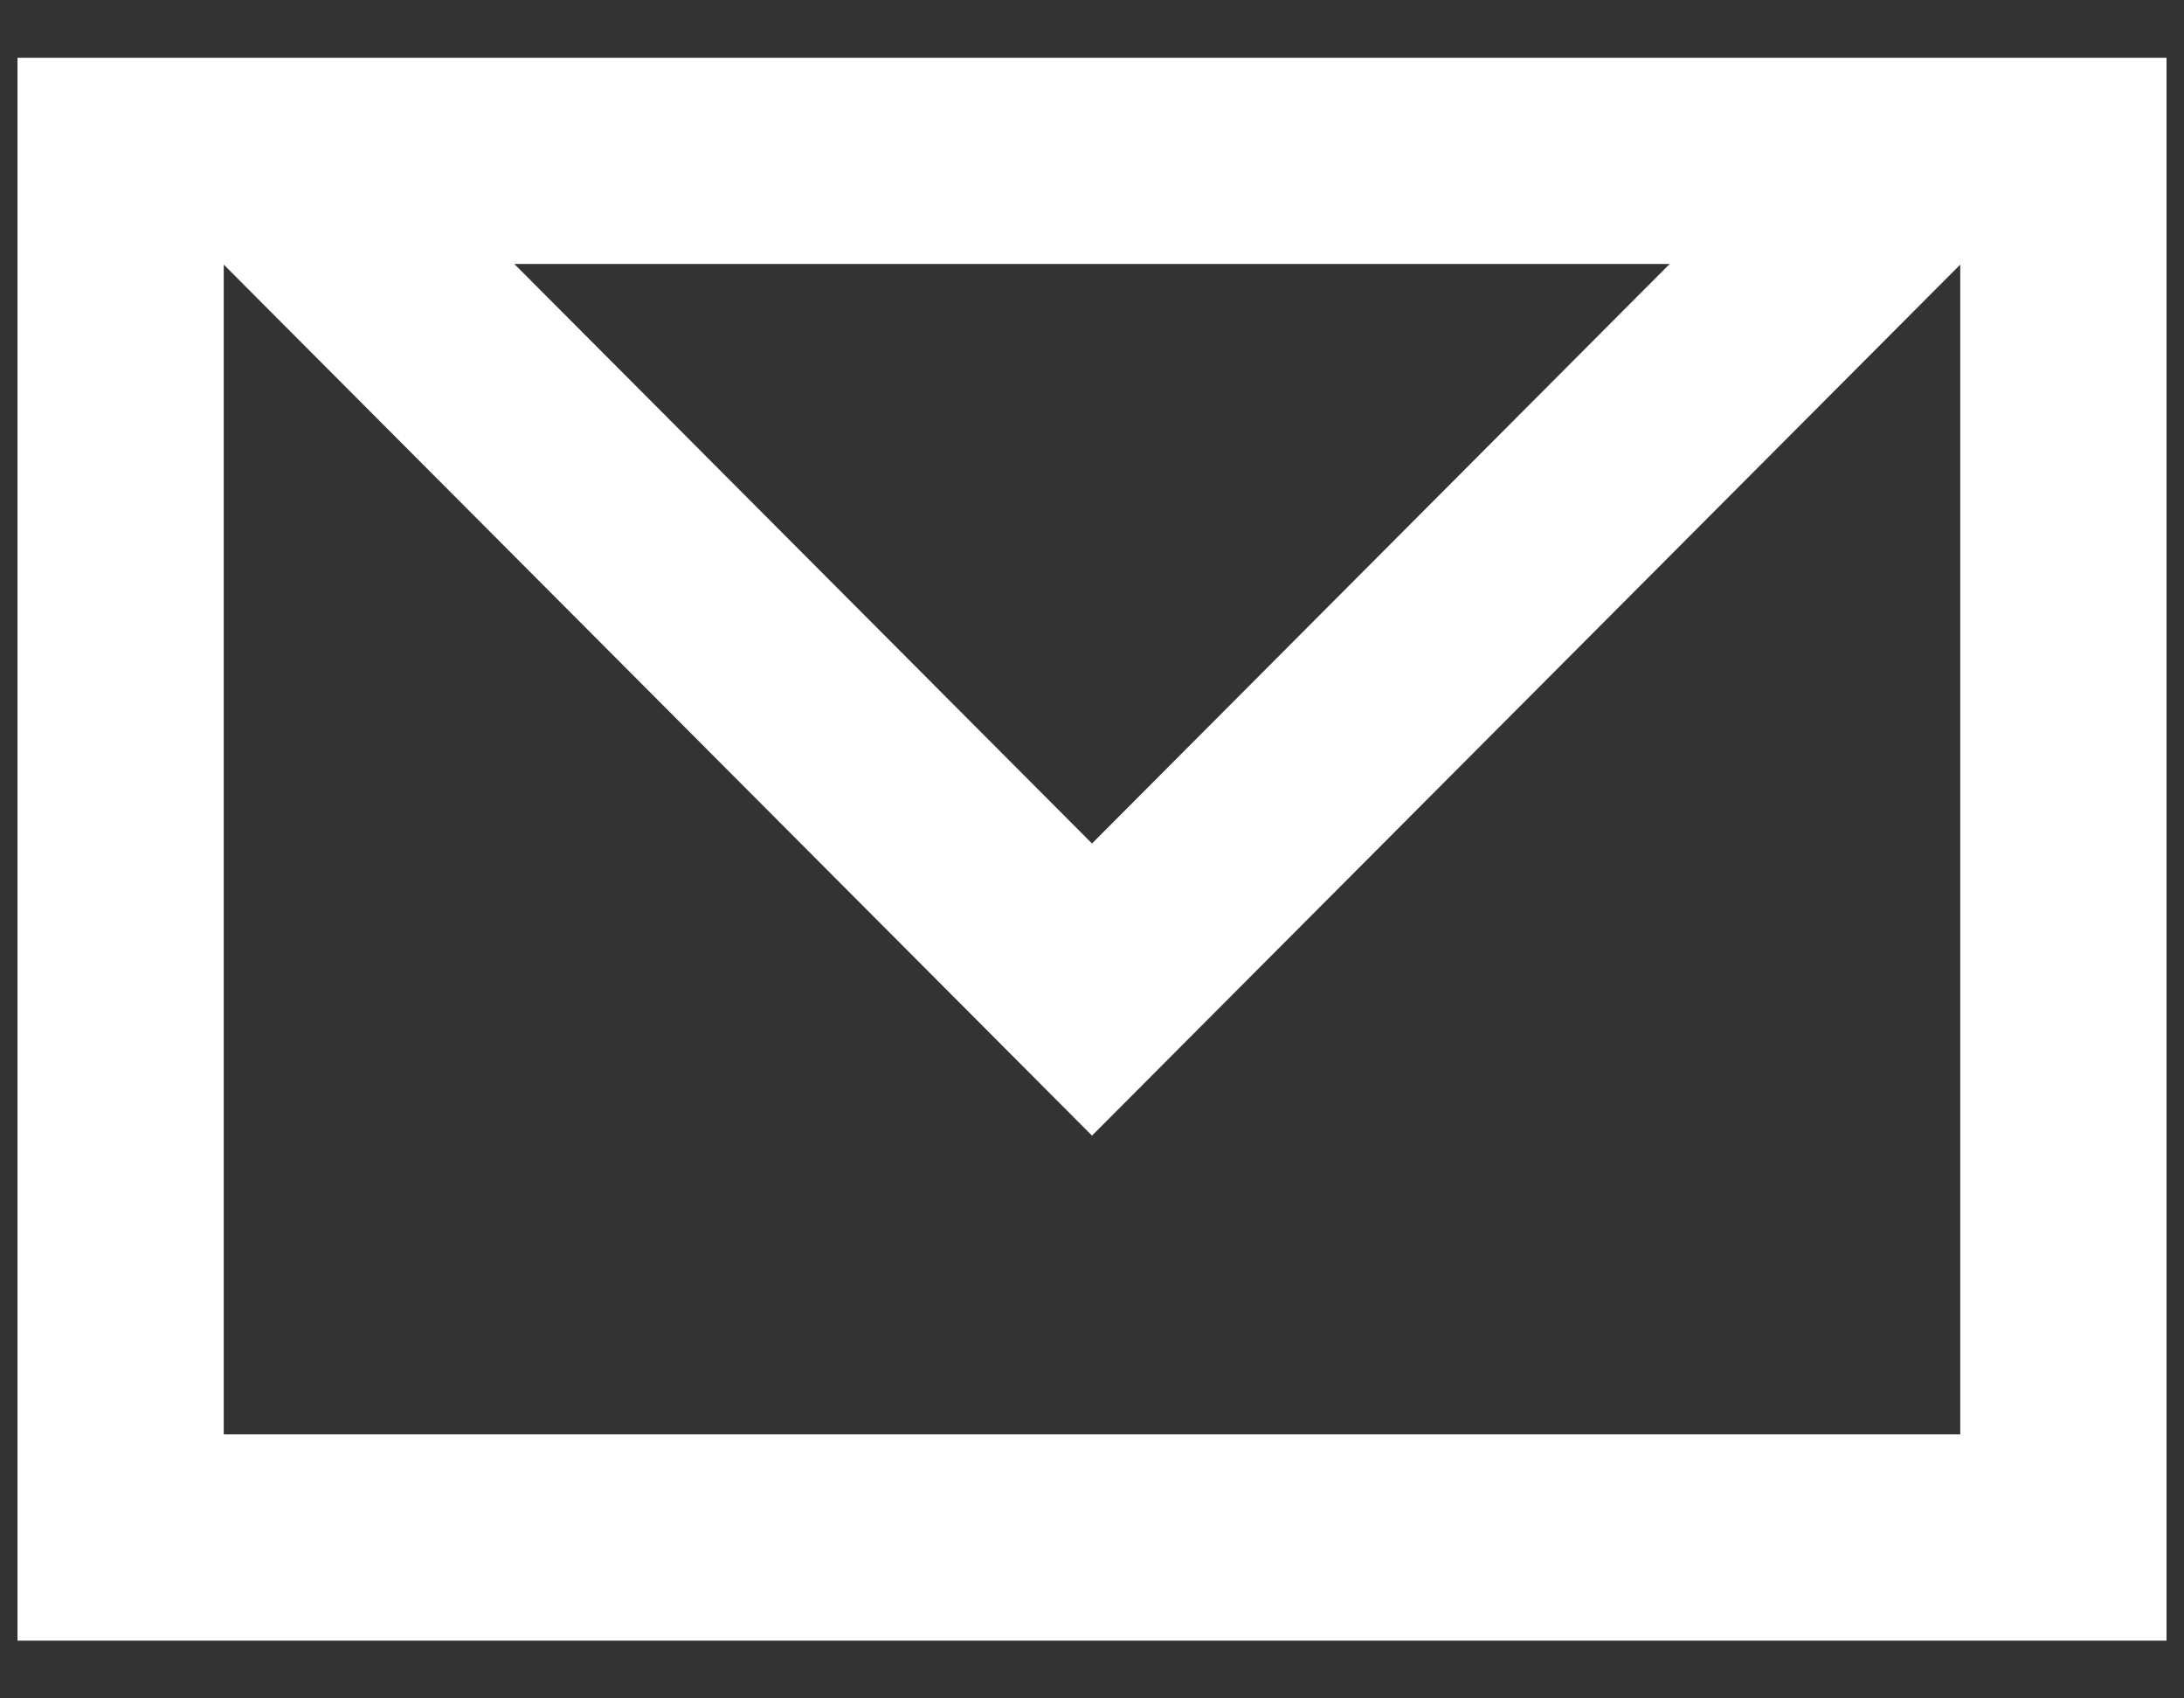 <?xml version="1.0" encoding="UTF-8" standalone="no"?>
<!DOCTYPE svg PUBLIC "-//W3C//DTD SVG 1.1//EN" "http://www.w3.org/Graphics/SVG/1.1/DTD/svg11.dtd">
<svg width="100%" height="100%" viewBox="0 0 18 14" version="1.1" xmlns="http://www.w3.org/2000/svg" xmlns:xlink="http://www.w3.org/1999/xlink" xml:space="preserve" xmlns:serif="http://www.serif.com/" style="fill-rule:evenodd;clip-rule:evenodd;stroke-linejoin:round;stroke-miterlimit:2;">
    <rect x="0" y="0" width="18" height="14" fill="#333333" stroke="none"/>
    <g id="mail" transform="matrix(1,0,0,1,-1,-3)">
        <path d="M18.856,3.476L18.856,16.524L1.144,16.524L1.144,3.476L18.856,3.476ZM10,12.361L2.844,5.181L2.844,14.824L17.156,14.824L17.156,5.181L10,12.361ZM14.761,5.176L5.239,5.176L10,9.953L14.761,5.176Z" style="fill:white;"/>
    </g>
</svg>
